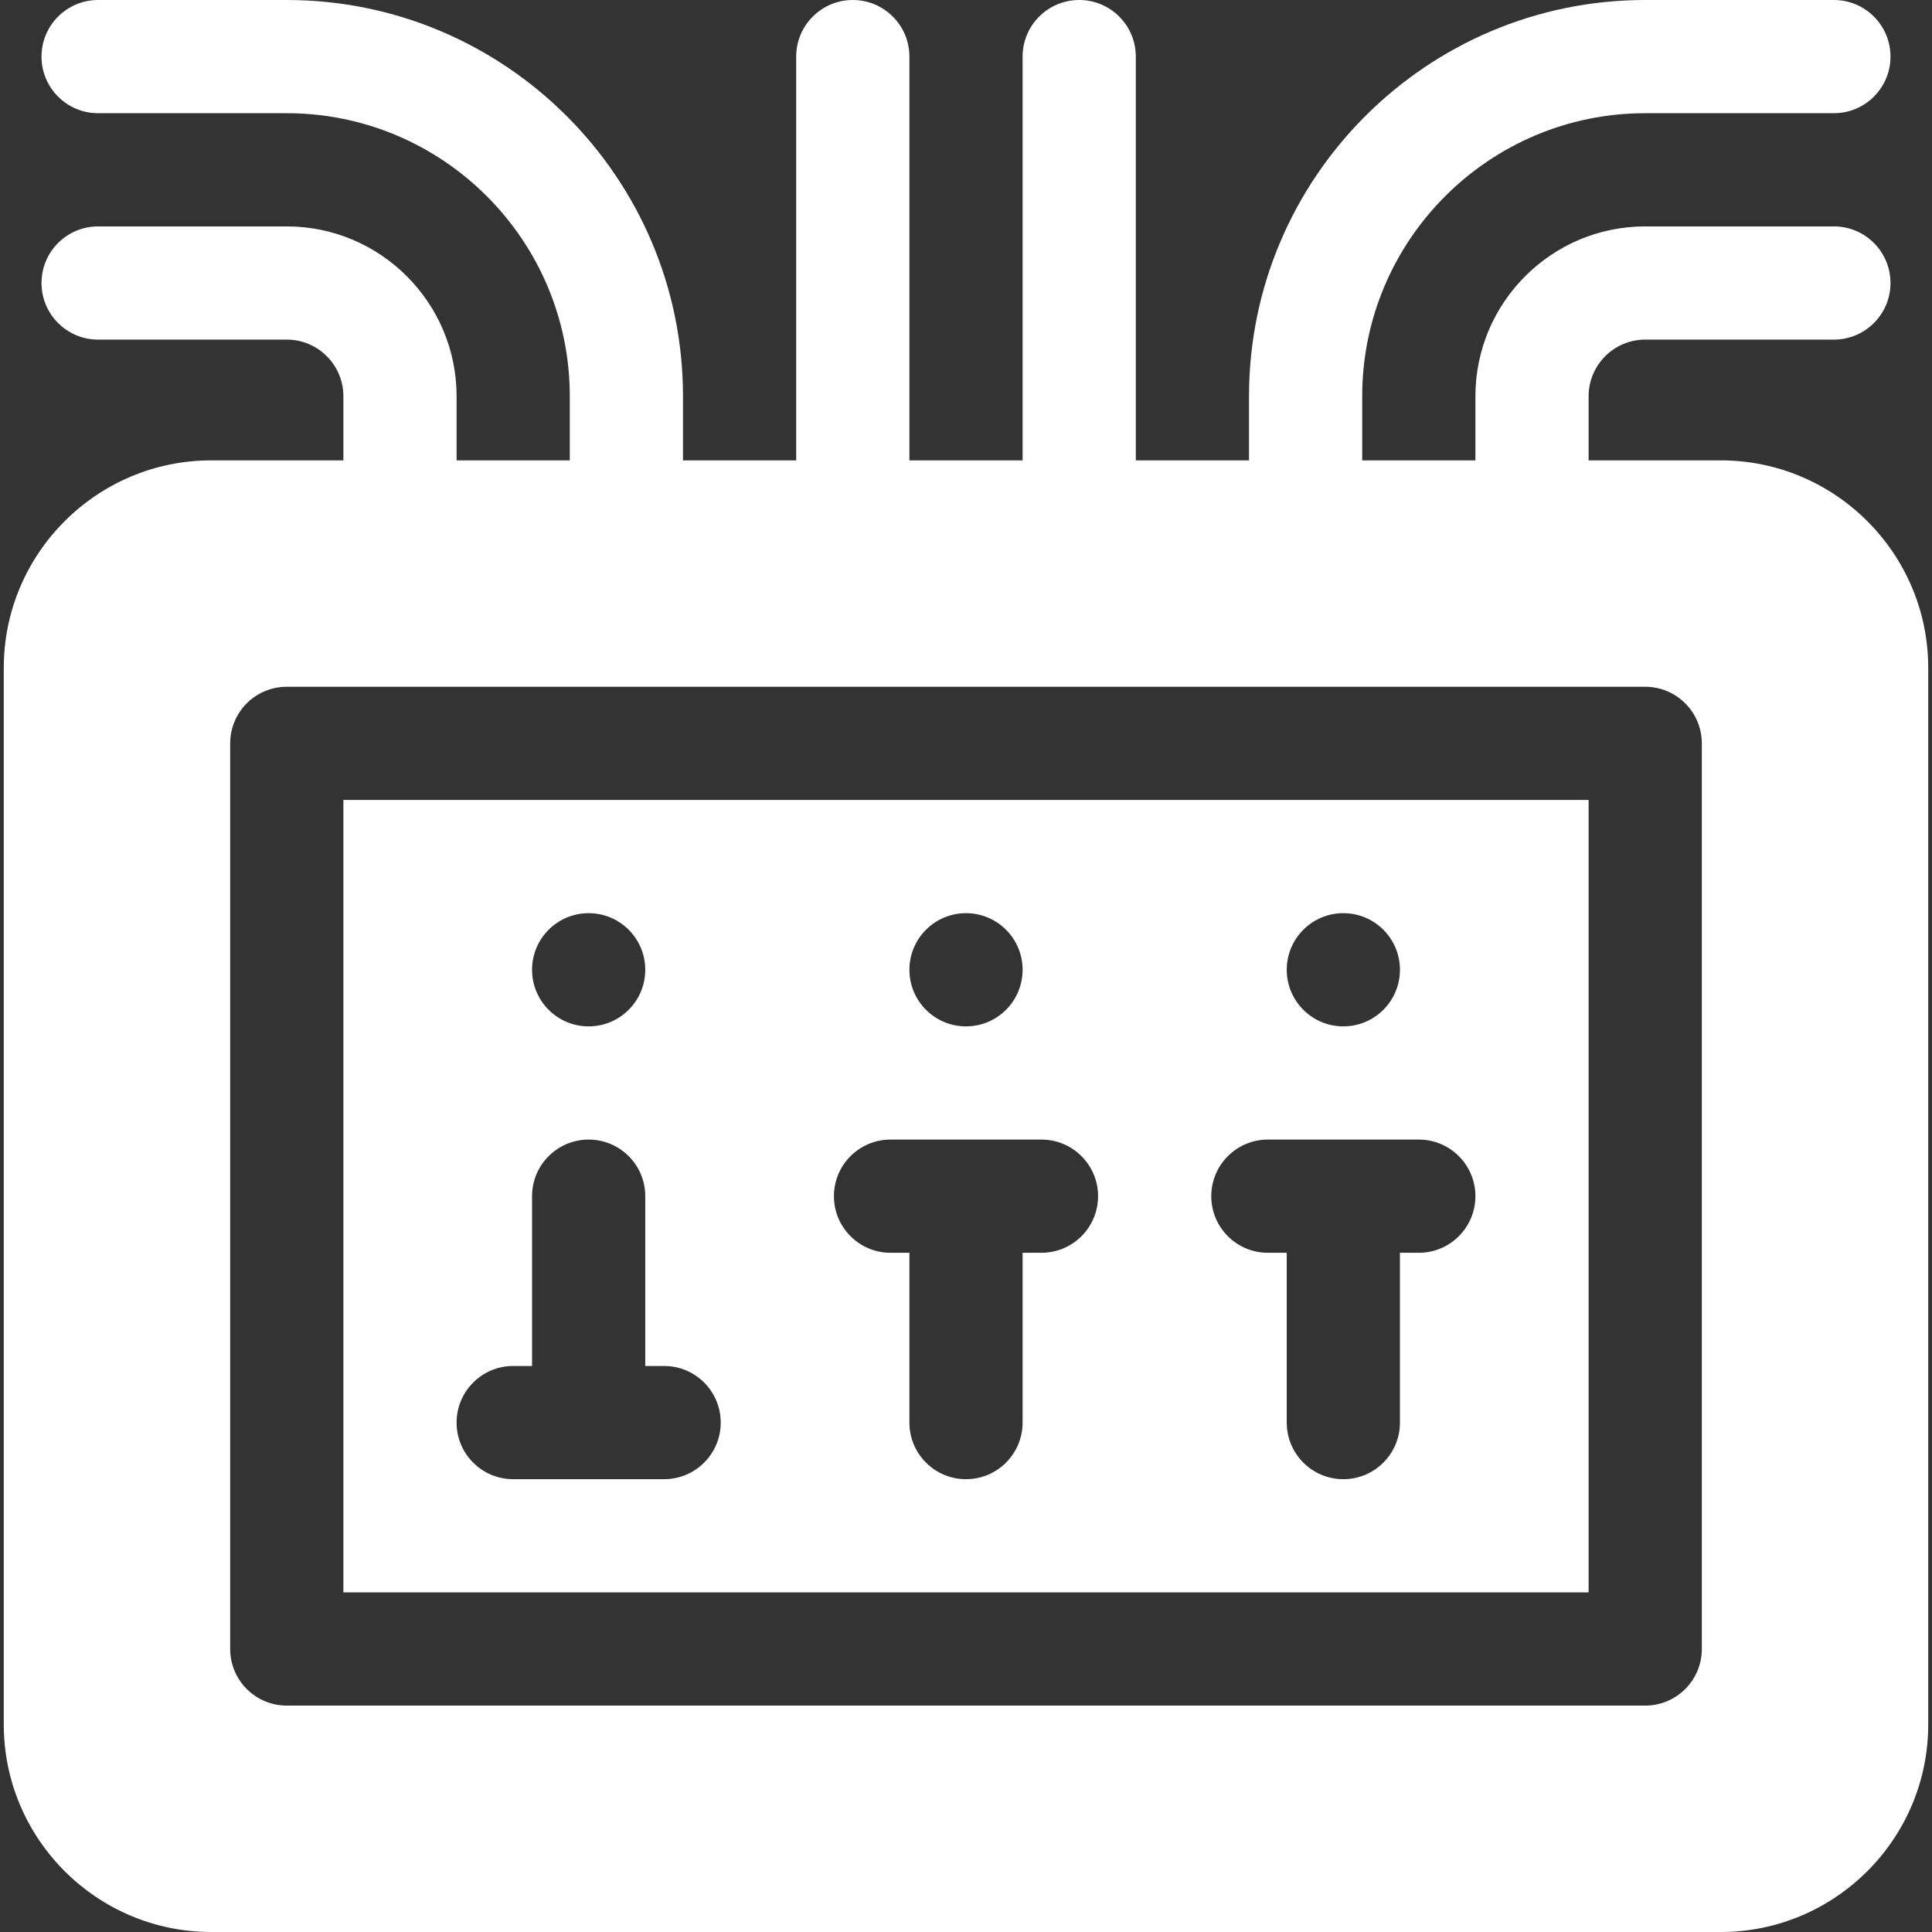 <?xml version="1.0" encoding="UTF-8"?> <svg xmlns="http://www.w3.org/2000/svg" viewBox="0 0 512.00 512.00" data-guides="{&quot;vertical&quot;:[],&quot;horizontal&quot;:[]}"><rect x="0" y="0" width="512.00" height="512.00" fill="#333333" stroke="none"/><defs></defs><path fill="#ffffff" stroke="none" fill-opacity="1" stroke-width="1" stroke-opacity="1" id="tSvg1523577c8f1" title="Path 35" d="M91 422C201 422 311 422 421 422C421 352 421 282 421 212C311 212 201 212 91 212C91 282 91 352 91 422M356 242C364.284 242 371 248.716 371 257C371 265.284 364.284 272 356 272C347.716 272 341 265.284 341 257C341 248.716 347.716 242 356 242ZM336 302C349.333 302 362.667 302 376 302C384.284 302 391 308.716 391 317C391 325.284 384.284 332 376 332C374.333 332 372.667 332 371 332C371 347 371 362 371 377C371 385.284 364.284 392 356 392C347.716 392 341 385.284 341 377C341 362 341 347 341 332C339.333 332 337.667 332 336 332C327.716 332 321 325.284 321 317C321 308.716 327.716 302 336 302ZM256 242C264.284 242 271 248.716 271 257C271 265.284 264.284 272 256 272C247.716 272 241 265.284 241 257C241 248.716 247.716 242 256 242ZM236 302C249.333 302 262.667 302 276 302C284.284 302 291 308.716 291 317C291 325.284 284.284 332 276 332C274.333 332 272.667 332 271 332C271 347 271 362 271 377C271 385.284 264.284 392 256 392C247.716 392 241 385.284 241 377C241 362 241 347 241 332C239.333 332 237.667 332 236 332C227.716 332 221 325.284 221 317C221 308.716 227.716 302 236 302ZM156 242C164.284 242 171 248.716 171 257C171 265.284 164.284 272 156 272C147.716 272 141 265.284 141 257C141 248.716 147.716 242 156 242ZM136 362C137.667 362 139.333 362 141 362C141 347 141 332 141 317C141 308.716 147.716 302 156 302C164.284 302 171 308.716 171 317C171 332 171 347 171 362C172.667 362 174.333 362 176 362C184.284 362 191 368.716 191 377C191 385.284 184.284 392 176 392C162.667 392 149.333 392 136 392C127.716 392 121 385.284 121 377C121 368.716 127.716 362 136 362Z"></path><path fill="#ffffff" stroke="none" fill-opacity="1" stroke-width="1" stroke-opacity="1" id="tSvg87c9387ccd" title="Path 36" d="M456 122C444.333 122 432.667 122 421 122C421 116.333 421 110.667 421 105C421 96.729 427.729 90 436 90C452.667 90 469.333 90 486 90C494.284 90 501 83.284 501 75C501 66.716 494.284 60 486 60C469.333 60 452.667 60 436 60C411.187 60 391 80.187 391 105C391 110.667 391 116.333 391 122C381 122 371 122 361 122C361 116.333 361 110.667 361 105C361 63.645 394.645 30 436 30C452.667 30 469.333 30 486 30C494.284 30 501 23.284 501 15C501 6.716 494.284 0 486 0C469.333 0 452.667 0 436 0C378.103 0 331 47.103 331 105C331 110.667 331 116.333 331 122C321 122 311 122 301 122C301 86.333 301 50.667 301 15C301 6.716 294.284 0 286 0C277.716 0 271 6.716 271 15C271 50.667 271 86.333 271 122C261 122 251 122 241 122C241 86.333 241 50.667 241 15C241 6.716 234.284 0 226 0C217.716 0 211 6.716 211 15C211 50.667 211 86.333 211 122C201 122 191 122 181 122C181 116.333 181 110.667 181 105C181 47.103 133.897 0 76 0C59.333 0 42.667 0 26 0C17.716 0 11 6.716 11 15C11 23.284 17.716 30 26 30C42.667 30 59.333 30 76 30C117.355 30 151 63.645 151 105C151 110.667 151 116.333 151 122C141 122 131 122 121 122C121 116.333 121 110.667 121 105C121 80.187 100.813 60 76 60C59.333 60 42.667 60 26 60C17.716 60 11 66.716 11 75C11 83.284 17.716 90 26 90C42.667 90 59.333 90 76 90C84.271 90 91 96.729 91 105C91 110.667 91 116.333 91 122C79.333 122 67.667 122 56 122C25.673 122 1 146.673 1 177C1 270.333 1 363.667 1 457C1 487.327 25.673 512 56 512C189.333 512 322.667 512 456 512C486.327 512 511 487.327 511 457C511 363.667 511 270.333 511 177C511 146.673 486.327 122 456 122ZM451 437C451 445.284 444.284 452 436 452C316 452 196 452 76 452C67.716 452 61 445.284 61 437C61 357 61 277 61 197C61 188.716 67.716 182 76 182C196 182 316 182 436 182C444.284 182 451 188.716 451 197C451 277 451 357 451 437"></path></svg> 